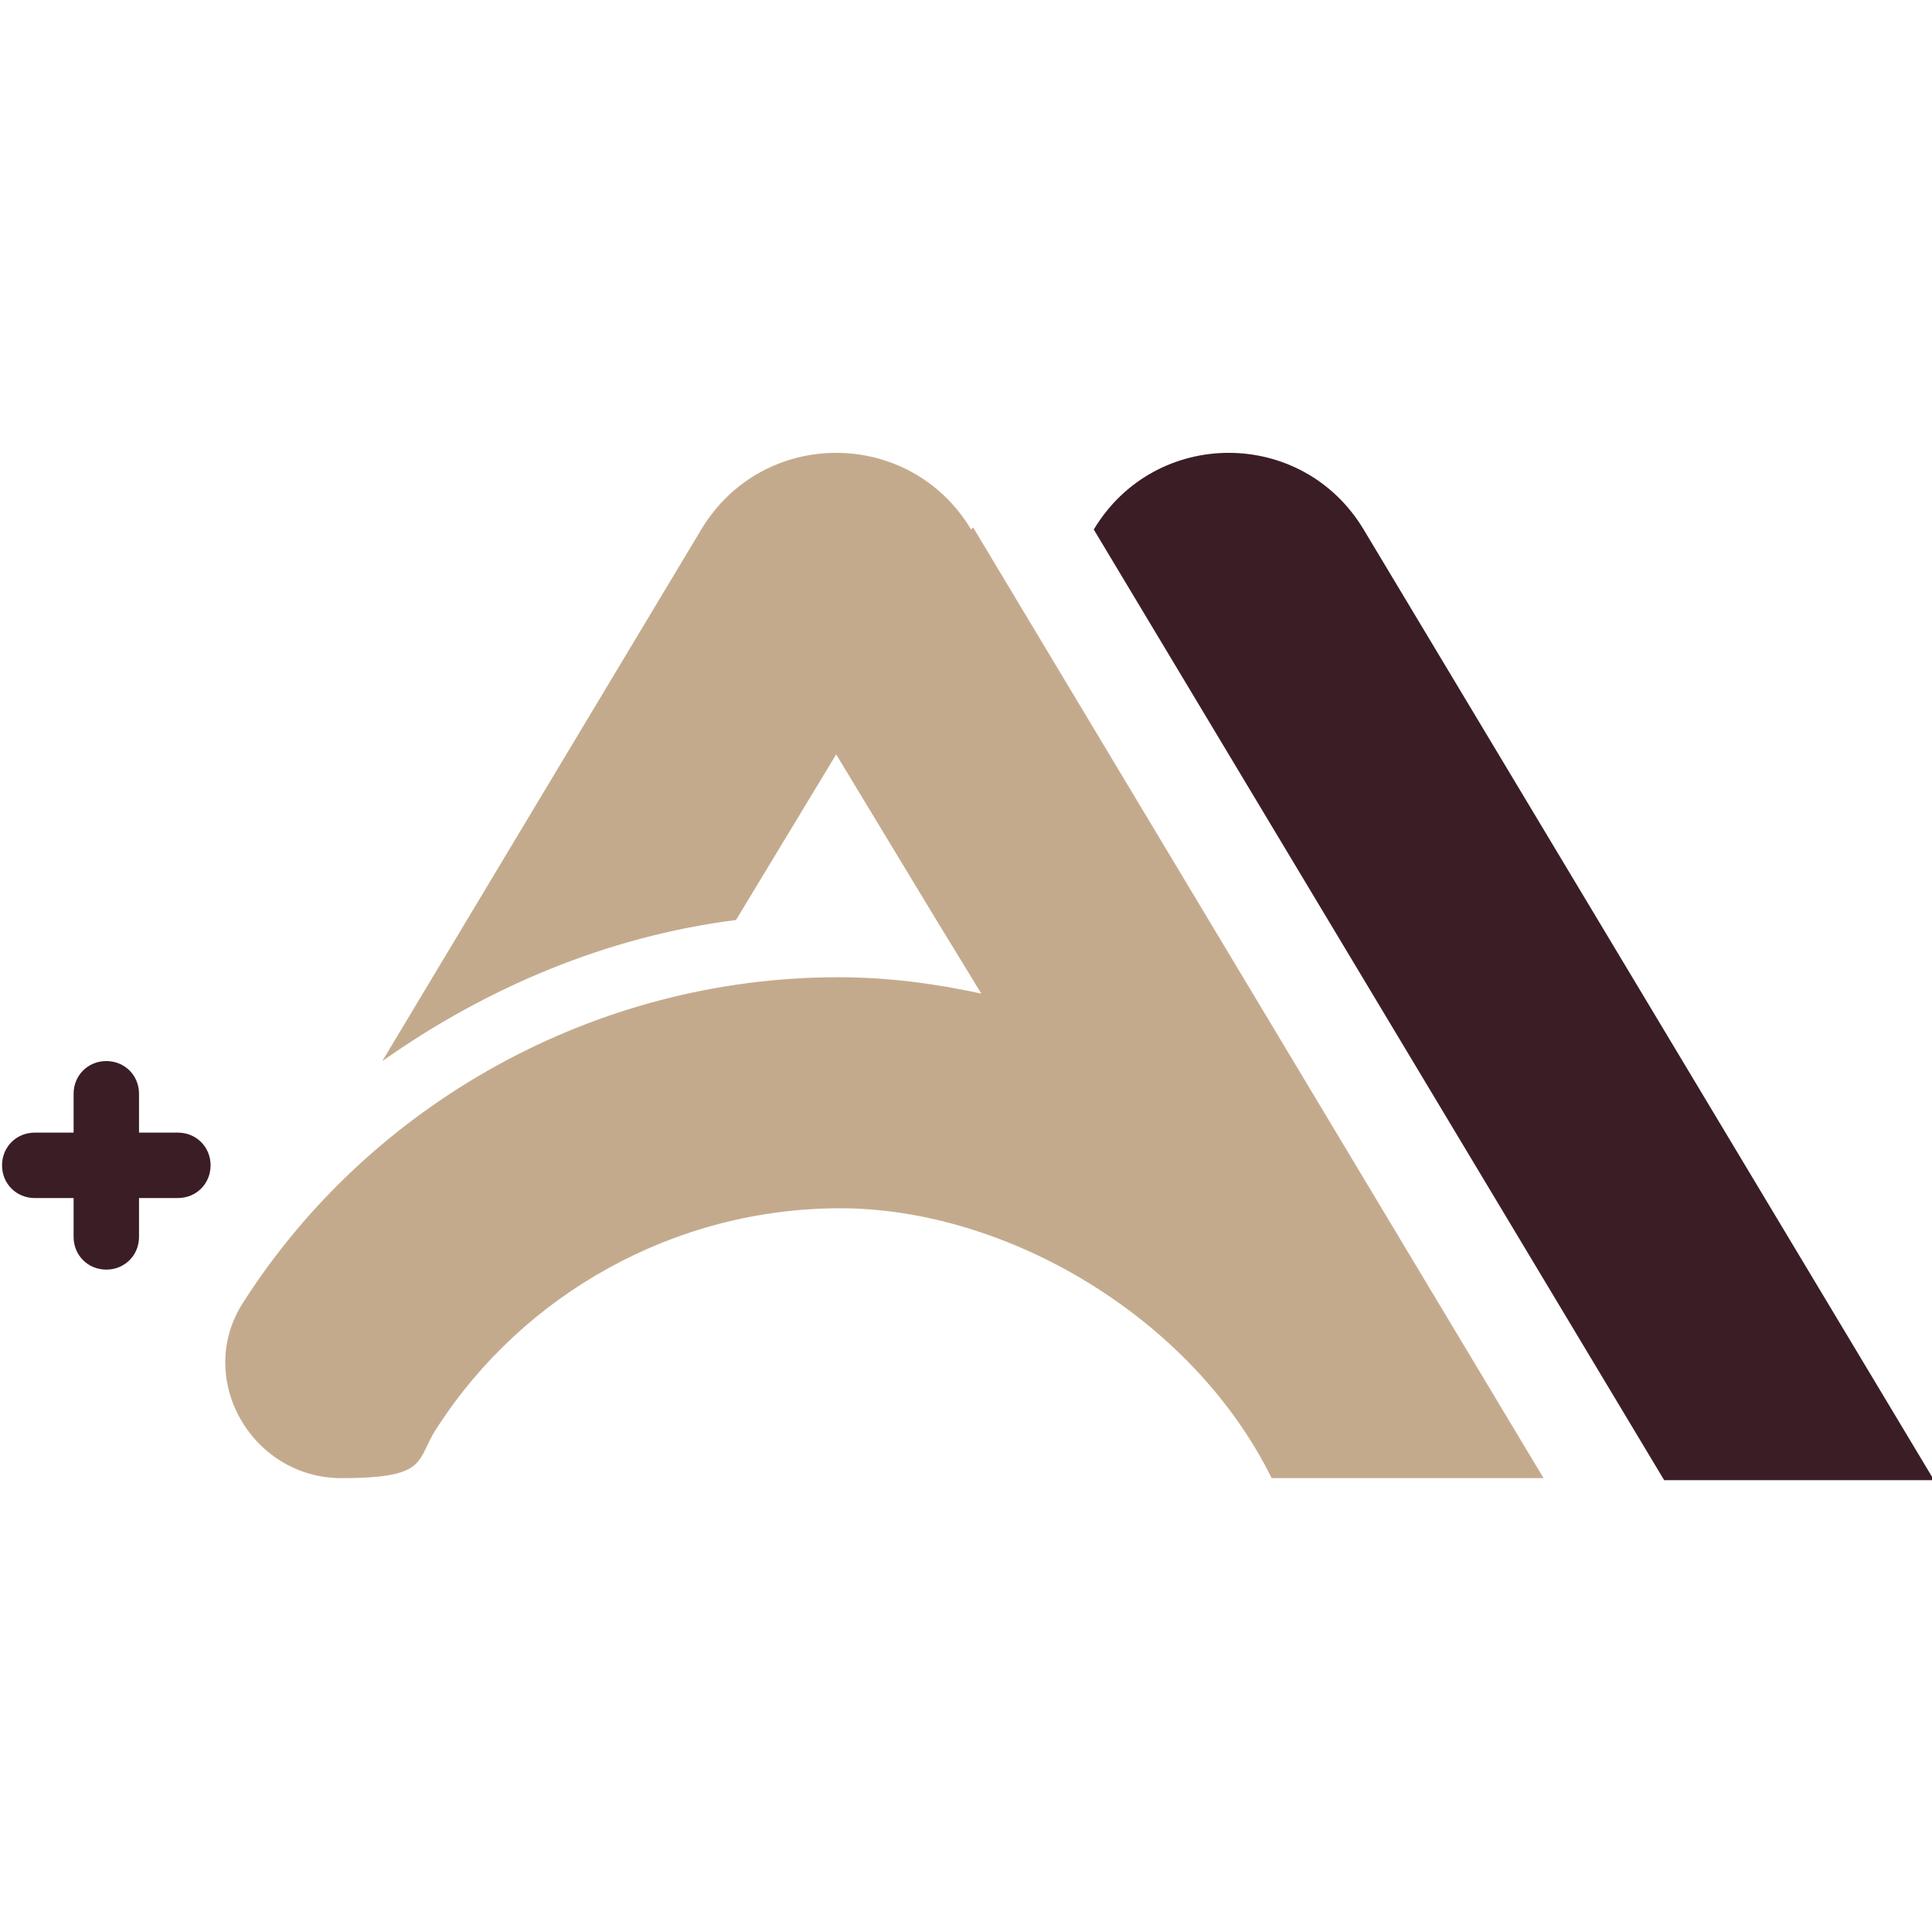 <?xml version="1.0" encoding="UTF-8"?>
<svg id="_레이어_2" xmlns="http://www.w3.org/2000/svg" version="1.1" viewBox="0 0 94.5 94.5">
  <!-- Generator: Adobe Illustrator 29.3.1, SVG Export Plug-In . SVG Version: 2.1.0 Build 151)  -->
  <defs>
    <style>
      .st0 {
        fill: #c4aa8d;
      }

      .st1 {
        fill: #3b1d25;
      }
    </style>
  </defs>
  <g id="_레이어_1-2">
    <g>
      <path class="st1" d="M66.7,25.9c-3-5-10.2-5-13.2,0l27.9,46.5h13.2l-27.9-46.5Z"/>
      <path class="st0" d="M47.5,25.9c-3-5-10.2-5-13.2,0l-15.6,26c5.1-3.6,11-6.1,17.3-6.9l4.9-8.1,4.9,8.1,2.2,3.6c-2.3-.5-4.6-.8-7-.8-11.9,0-22.9,6.2-29.1,15.9-2.4,3.7.4,8.6,4.8,8.6s3.6-.9,4.7-2.5c4.2-6.5,11.6-10.7,19.7-10.7s17.2,5.3,21.1,13.2h13.3l-12.3-20.5-15.6-26Z"/>
      <path class="st1" d="M8.7,55.4h-1.9v-1.9c0-.9-.7-1.6-1.6-1.6s-1.6.7-1.6,1.6v1.9h-1.9c-.9,0-1.6.7-1.6,1.6s.7,1.6,1.6,1.6h1.9v1.9c0,.9.7,1.6,1.6,1.6s1.6-.7,1.6-1.6v-1.9h1.9c.9,0,1.6-.7,1.6-1.6s-.7-1.6-1.6-1.6Z"/>
    </g>
  </g>
</svg>